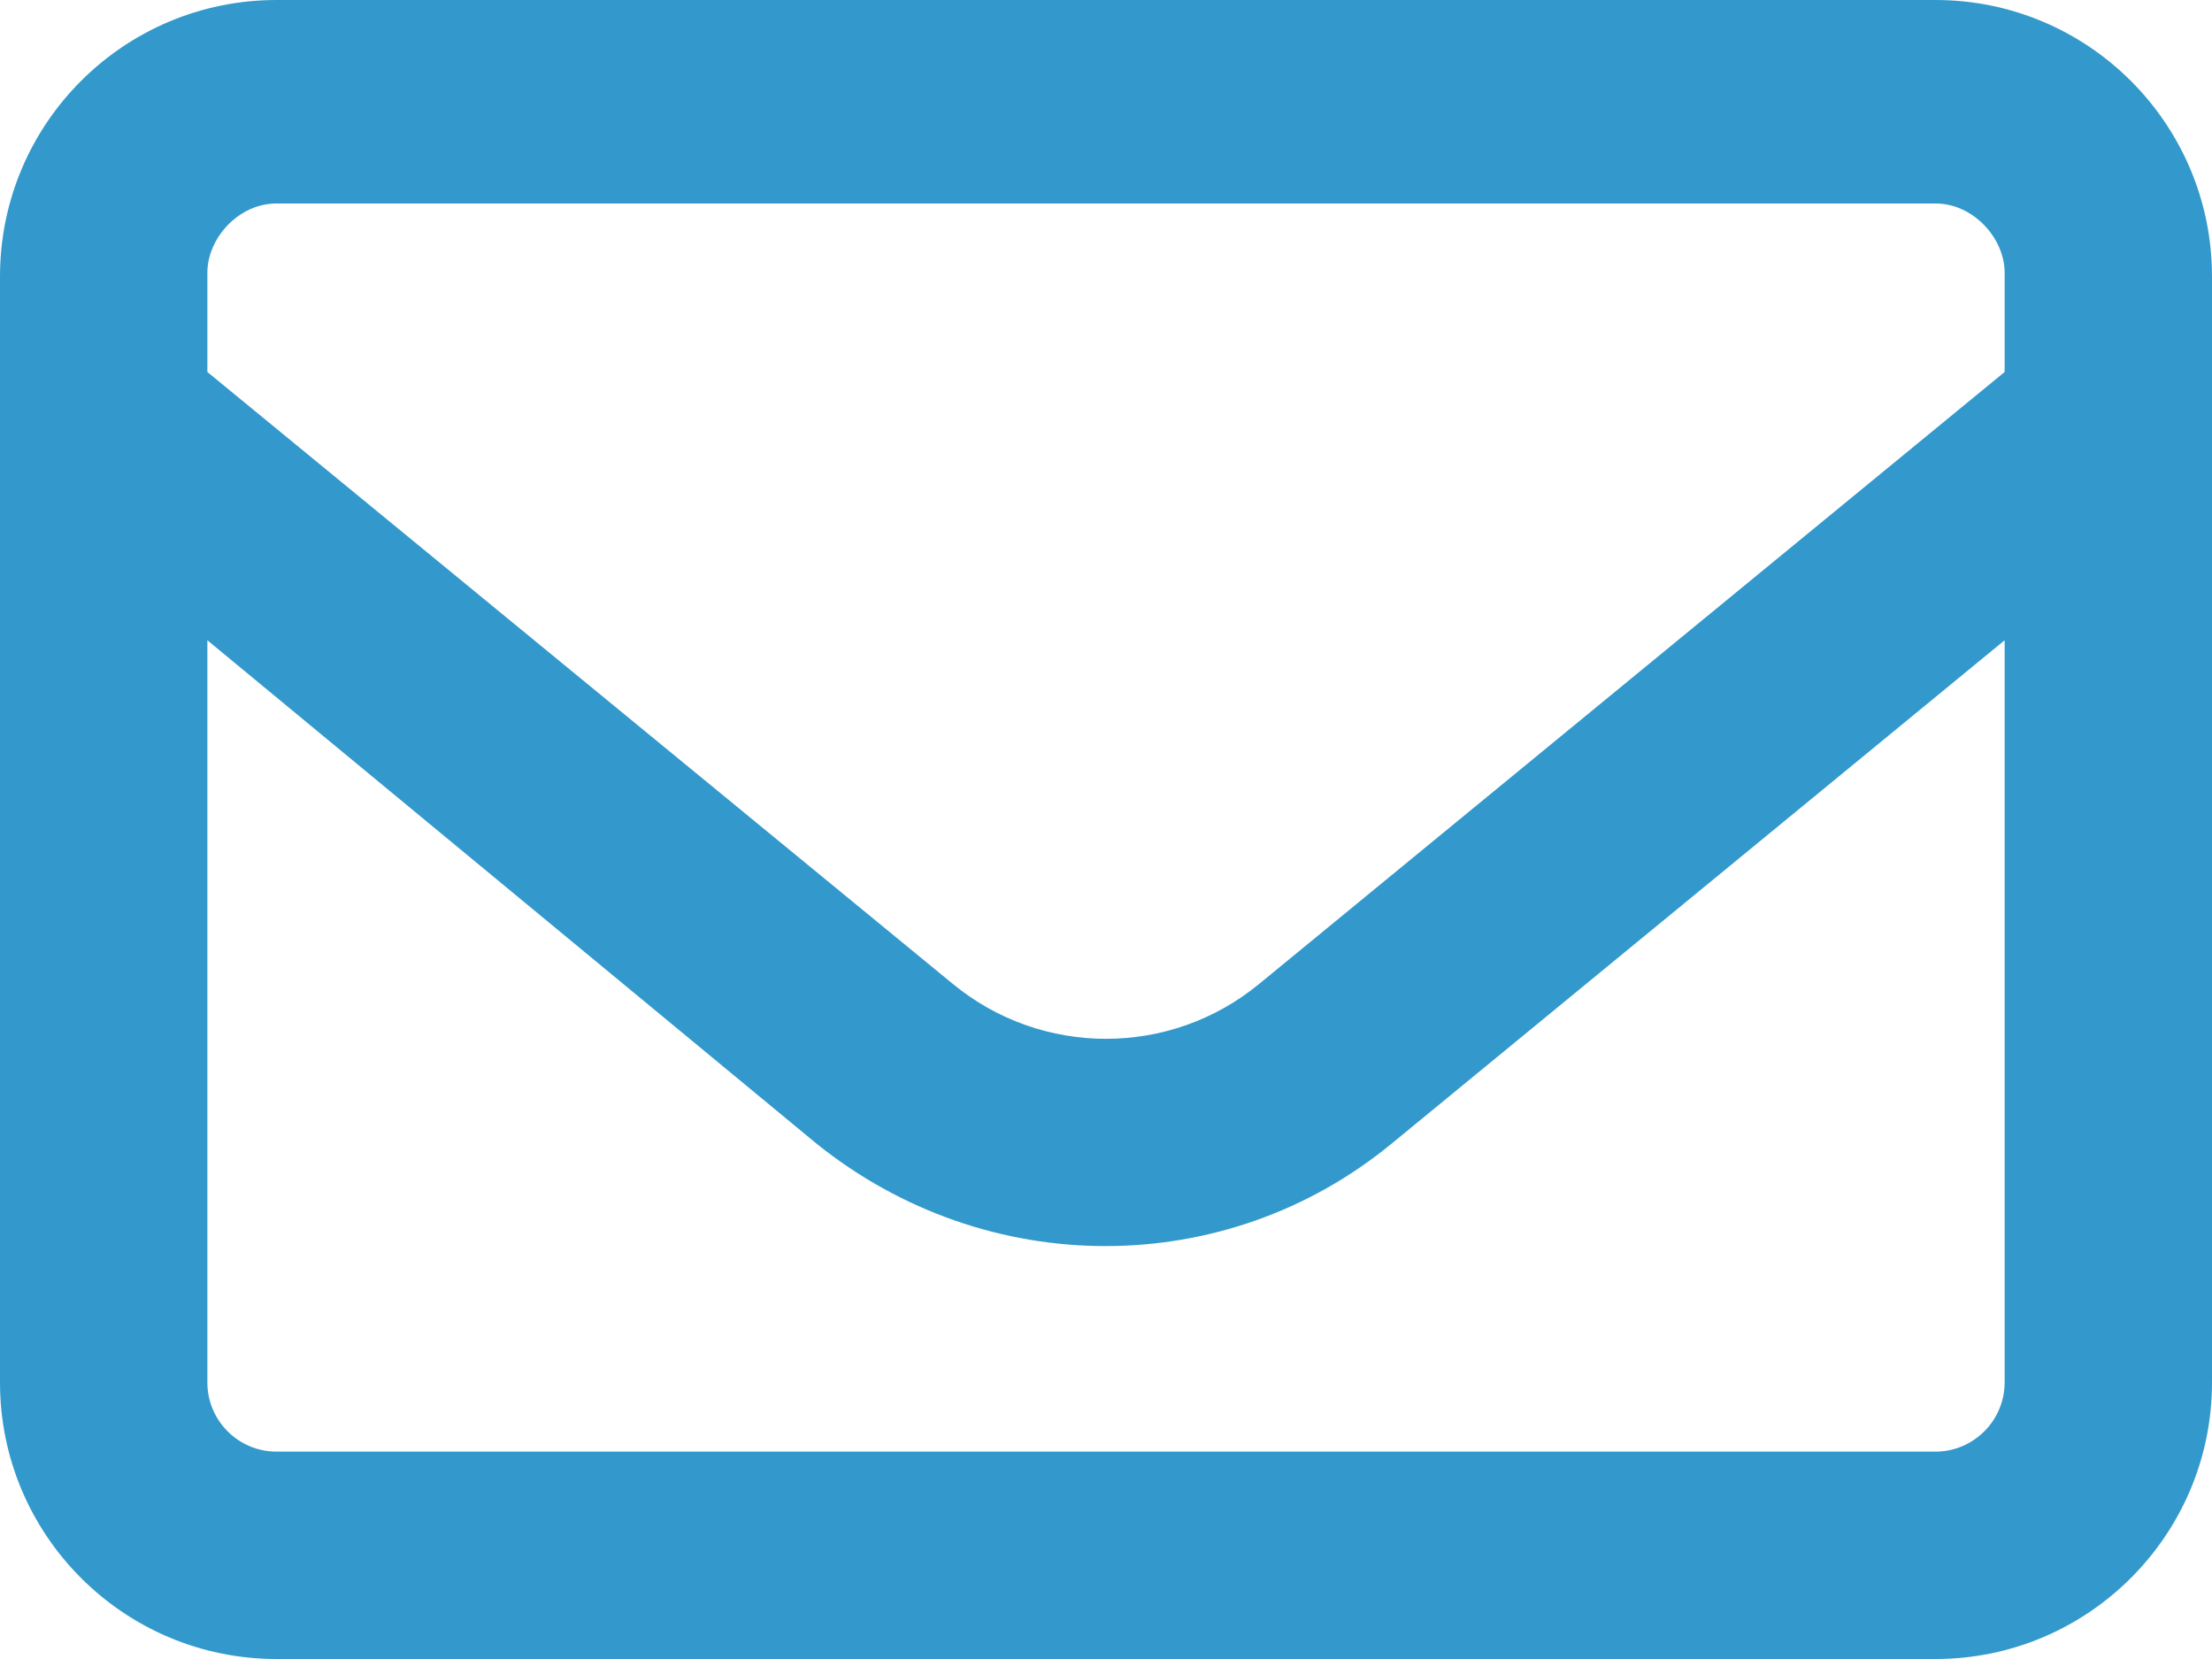 <?xml version="1.0" encoding="utf-8"?>
<!-- Generator: Adobe Illustrator 26.5.0, SVG Export Plug-In . SVG Version: 6.00 Build 0)  -->
<svg version="1.1" id="レイヤー_1" xmlns="http://www.w3.org/2000/svg" xmlns:xlink="http://www.w3.org/1999/xlink" x="0px"
	 y="0px" viewBox="0 0 512 384" style="enable-background:new 0 0 512 384;" xml:space="preserve">
<style type="text/css">
	.st0{fill:#3399CC;}
</style>
<path class="st0" d="M0,64C0,28.65,28.65,0,64,0h384c35.3,0,64,28.65,64,64v256c0,35.3-28.7,64-64,64H64c-35.35,0-64-28.7-64-64V64z
	 M48,64v22.1l172.5,141.6c20.6,17,50.4,17,71,0L464,86.1v-23c0-7.9-7.2-16-16-16H64c-8.84,0-16,8.1-16,16V64z M48,148.2V320
	c0,8.8,7.16,16,16,16h384c8.8,0,16-7.2,16-16V148.2L322,264.8c-38.4,31.5-93.6,31.5-132.9,0L48,148.2z"/>
</svg>
